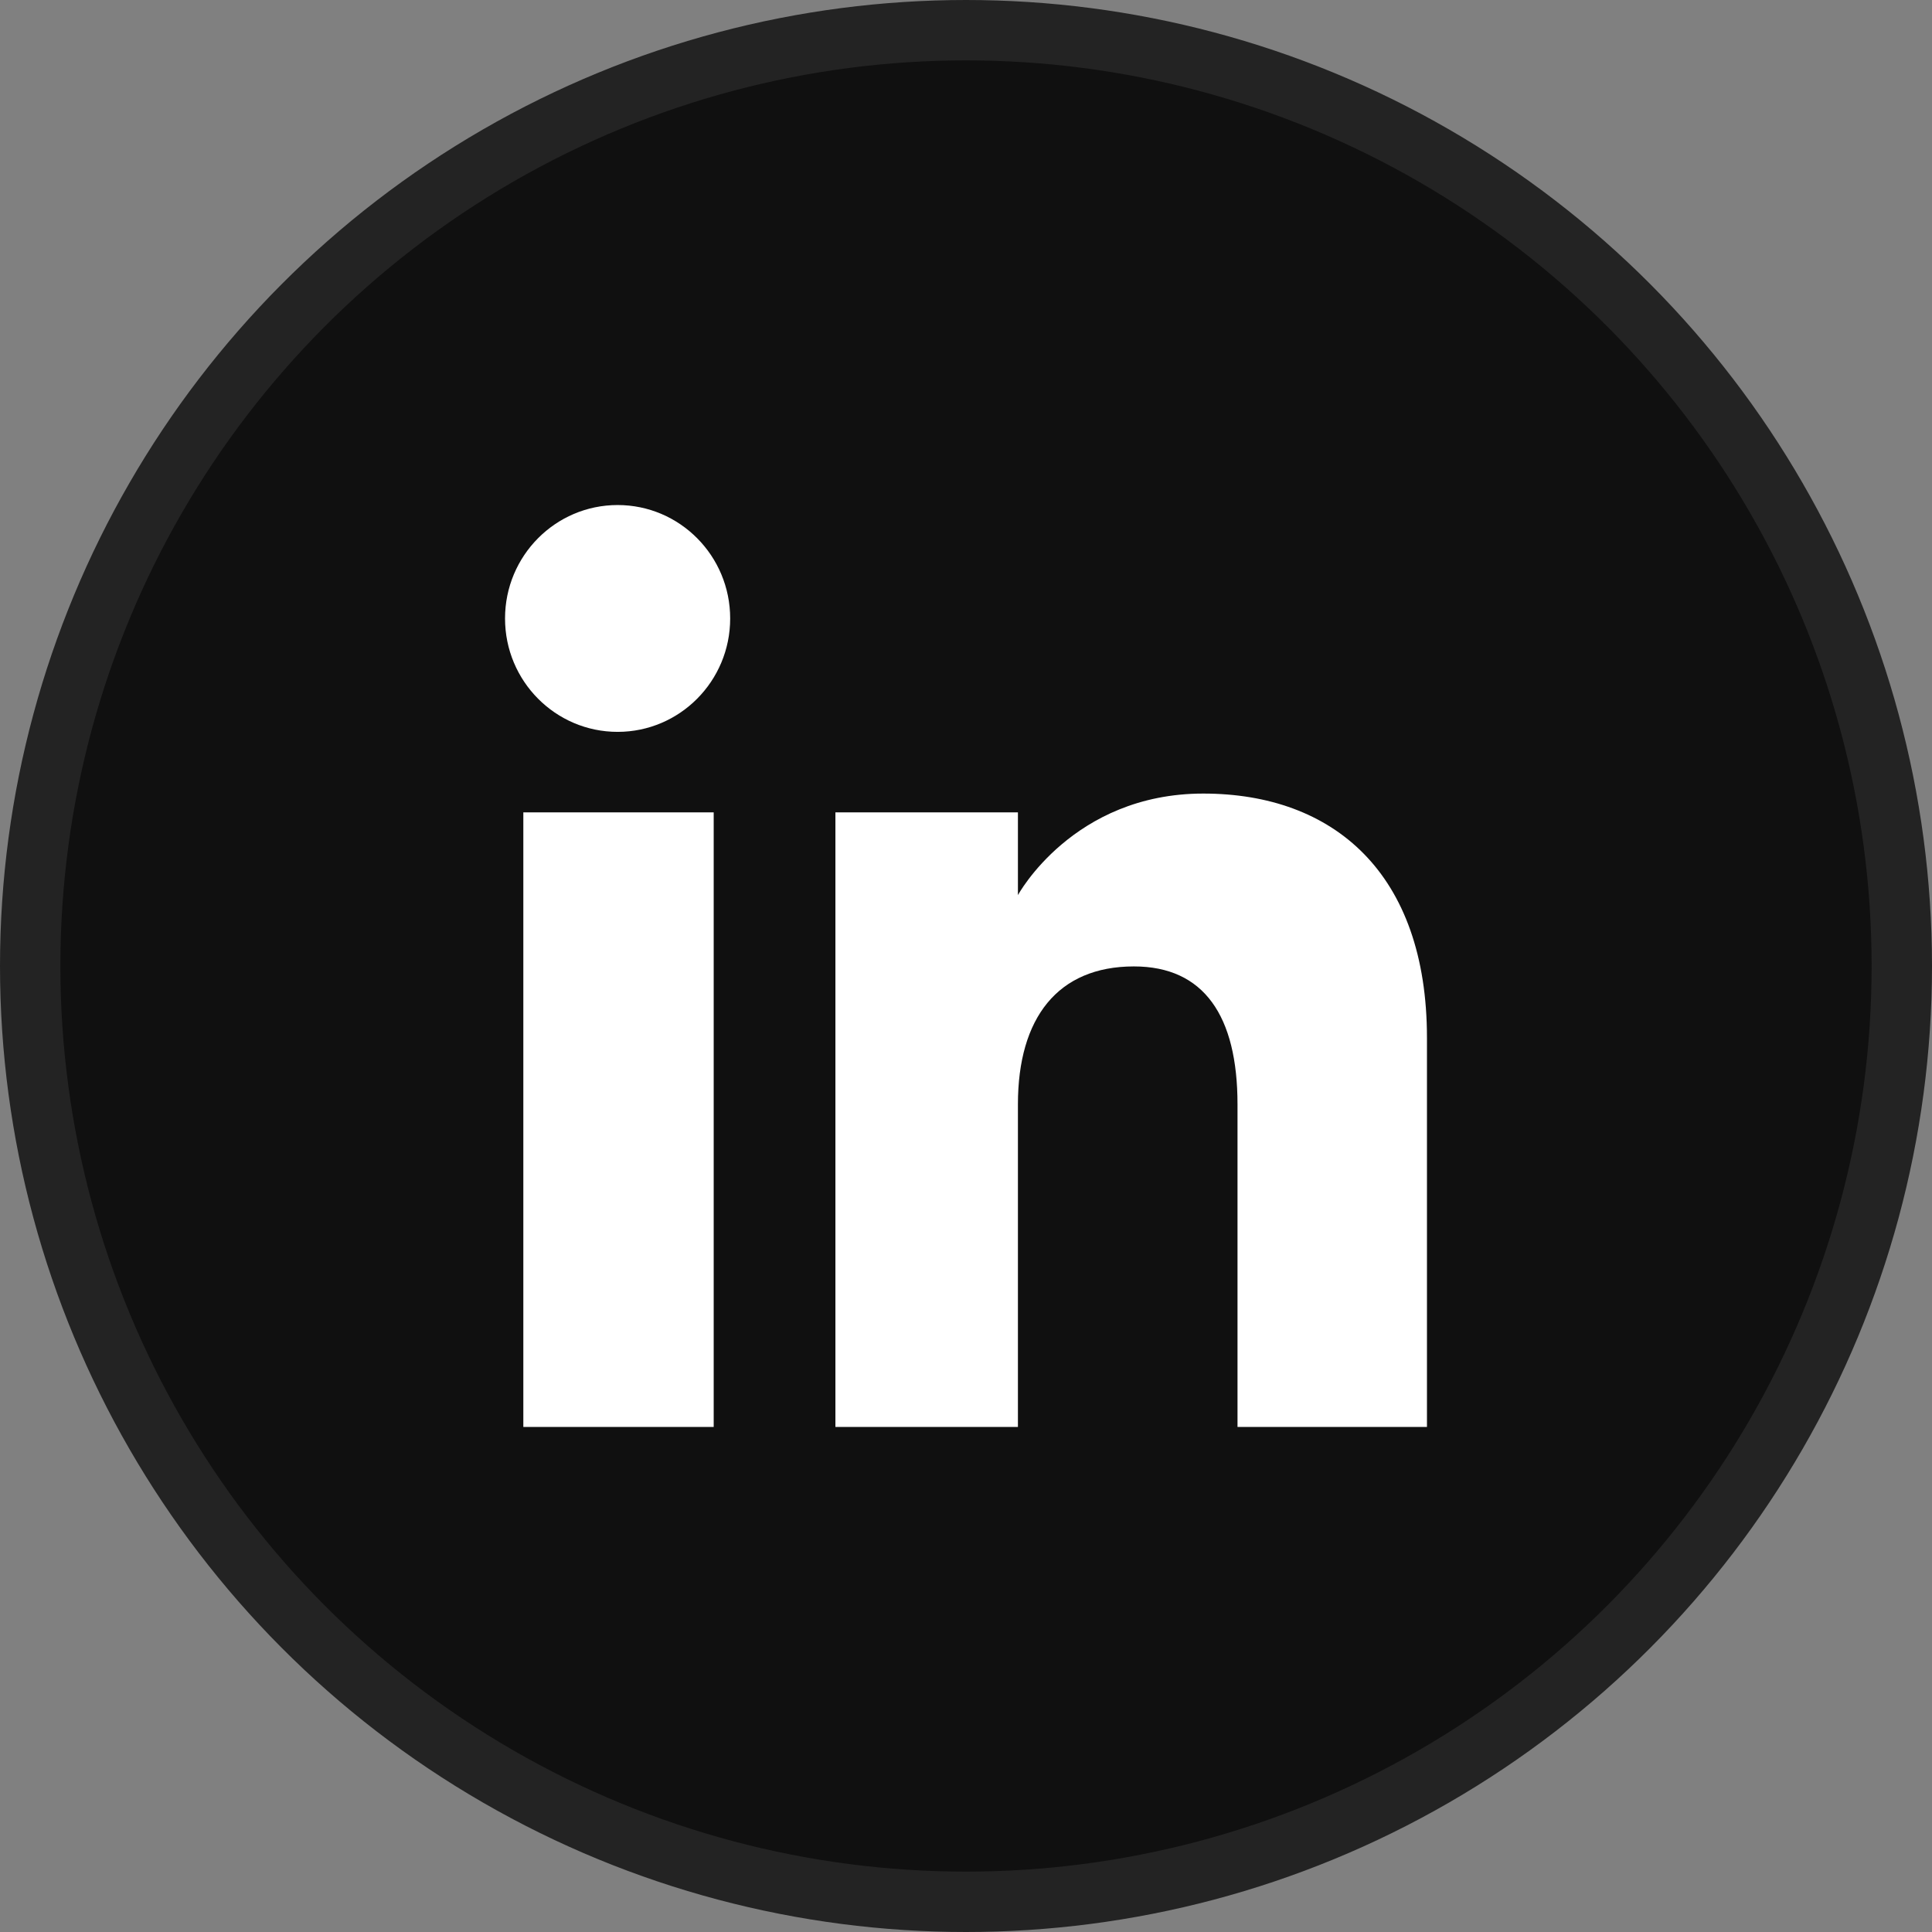 <svg width="32" height="32" viewBox="0 0 32 32" fill="none" xmlns="http://www.w3.org/2000/svg">
<rect x="0" y="0" width="32" height="32" fill="#808080" stroke="none"/>
<circle cx="16" cy="16" r="15.5" fill="#101010" stroke="#232323"/>
<path fill-rule="evenodd" clip-rule="evenodd" d="M23.635 23.635H20.497V18.291C20.497 16.826 19.941 16.007 18.781 16.007C17.52 16.007 16.86 16.859 16.86 18.291V23.635H13.837V13.455H16.86V14.826C16.86 14.826 17.77 13.144 19.93 13.144C22.089 13.144 23.635 14.463 23.635 17.19V23.635ZM10.23 12.122C9.2 12.122 8.365 11.281 8.365 10.244C8.365 9.206 9.2 8.365 10.23 8.365C11.259 8.365 12.094 9.206 12.094 10.244C12.094 11.281 11.259 12.122 10.23 12.122ZM8.668 23.635H11.821V13.455H8.668V23.635Z" fill="white"/>
</svg>
